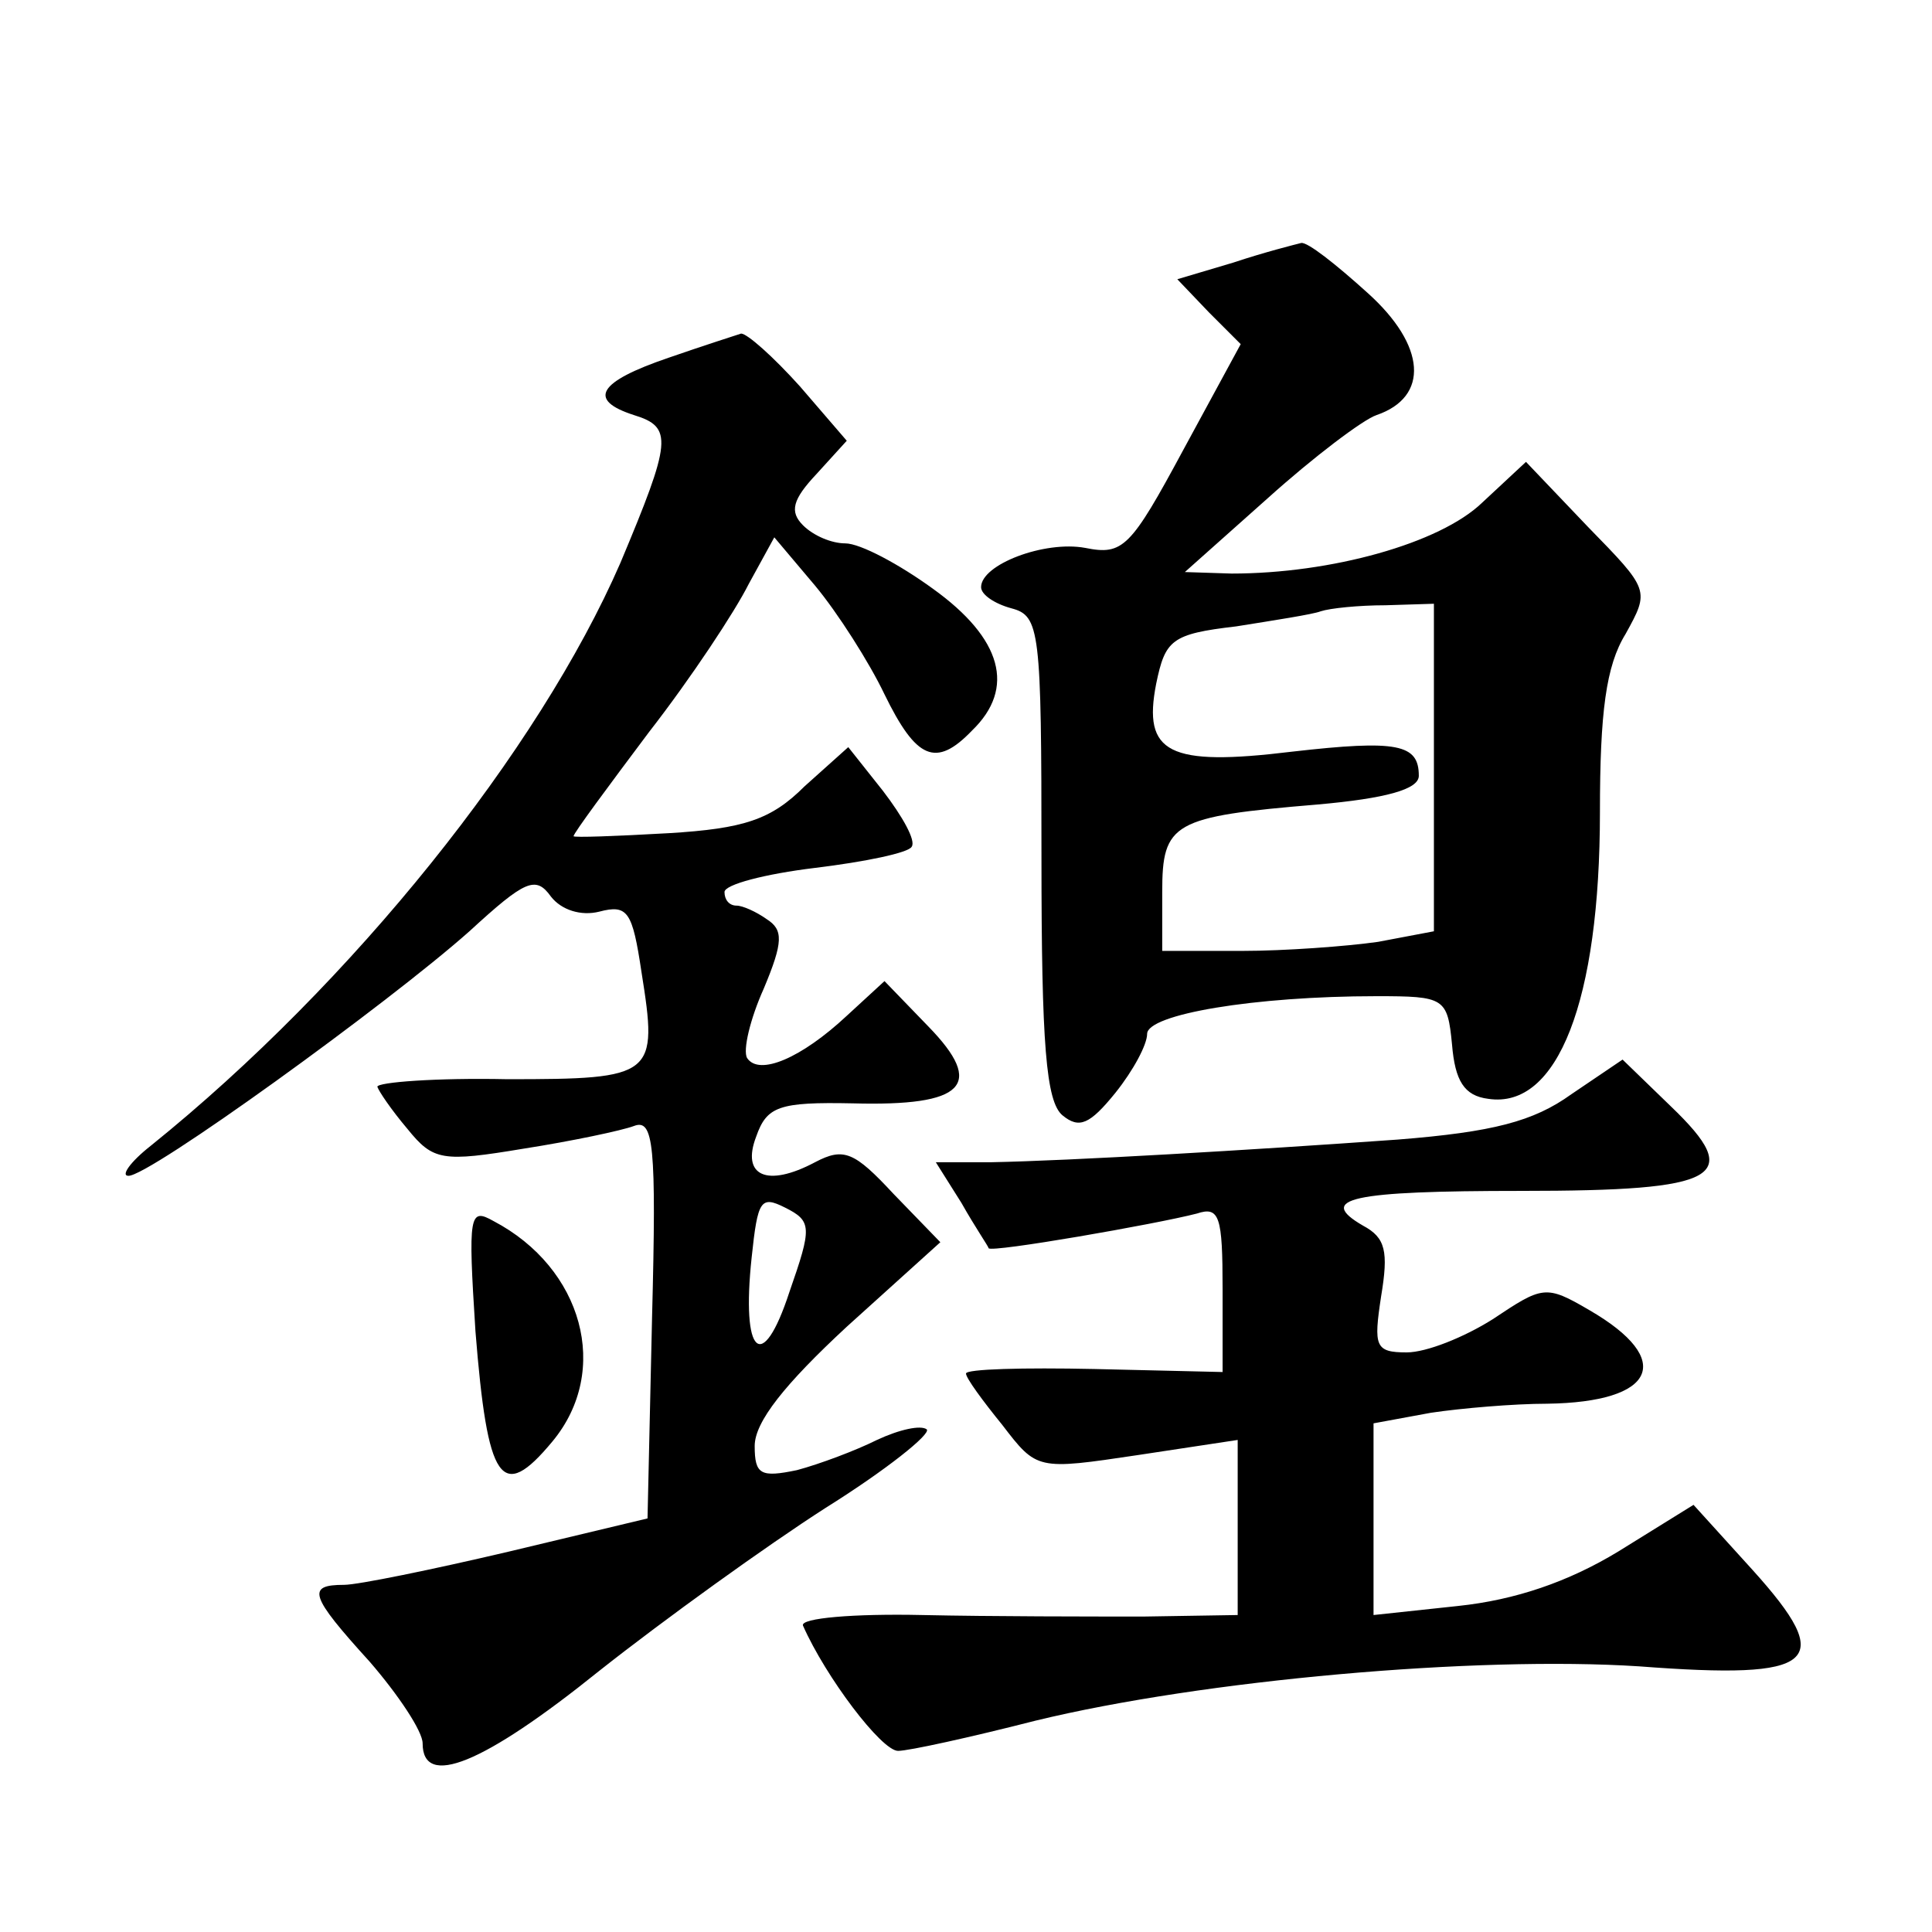 <?xml version="1.0" standalone="no"?>
<!DOCTYPE svg PUBLIC "-//W3C//DTD SVG 20010904//EN"
 "http://www.w3.org/TR/2001/REC-SVG-20010904/DTD/svg10.dtd">
<svg version="1.0" xmlns="http://www.w3.org/2000/svg"
 width="128pt" height="128pt" viewBox="0 0 128 128"
 preserveAspectRatio="xMidYMid meet">
<g transform="translate(0,128) scale(0.1,-0.1)"
fill="#0" stroke="none">
<path d="M817 1106 l-37 -11 21 -22 21 -21 -38 -70 c-35 -65 -40 -70 -65 -65 -27
5 -69 -11 -69 -26 0 -5 9 -11 20 -14 19 -5 20 -14 20 -165 0 -124 3 -162 14 -171
11 -9 18 -6 35 15 12 15 21 32 21 39 0 13 71 25 152 25 45 0 47 -1 50 -32 2 -24
8 -34 24 -36 46 -7 74 65 74 190 0 66 4 97 17 118 16 29 16 29 -25 71 l-41 43 -29
-27 c-28 -27 -100 -47 -166 -47 l-31 1 55 49 c30 27 63 52 72 55 35 12 33 46 -6
81 -21 19 -40 34 -44 33 -4 -1 -24 -6 -45 -13z m133 -335 l0 -108 -37 -7 c-21 -3
-62 -6 -90 -6 l-53 0 0 39 c0 46 7 50 103 58 45 4 67 10 67 19 0 21 -14 24 -84
16 -82 -10 -99 -1 -90 45 6 29 10 33 53 38 25 4 51 8 56 10 6 2 25 4 43 4 l32 1
0 -109z M443 1043 c-47 -16 -54 -28 -23 -38 26 -8 25 -17 -9 -98 -54 -124 -177
-278 -311 -386 -14 -11 -20 -20 -15 -20 13 -1 172 114 226 162 37 34 44 37 54 23
7 -9 20 -13 32 -10 19 5 22 0 28 -40 11 -69 9 -71 -89 -71 -47 1 -86 -2 -86 -5
1 -3 9 -15 20 -28 17 -21 23 -22 77 -13 32 5 65 12 73 15 13 5 15 -12 12 -127 l-3
-133 -92 -22 c-51 -12 -100 -22 -109 -22 -25 0 -23 -7 17 -51 19 -22 35 -46 35
-54 0 -30 40 -14 117 48 43 34 111 83 150 108 40 25 70 49 67 52 -4 3 -18 0 -33
-7 -14 -7 -38 -16 -53 -20 -24 -5 -28 -3 -28 16 0 16 20 41 61 79 l62 56 -31 32
c-26 28 -33 31 -52 21 -32 -17 -49 -9 -39 17 7 20 15 23 64 22 74 -2 88 12 50 51
l-29 30 -25 -23 c-30 -28 -58 -40 -66 -28 -3 5 2 26 11 46 13 31 13 39 2 46 -7
5 -16 9 -20 9 -5 0 -8 4 -8 9 0 5 27 12 60 16 33 4 62 10 64 14 3 4 -6 20 -19 37
l-23 29 -29 -26 c-22 -22 -40 -28 -90 -31 -35 -2 -63 -3 -63 -2 0 2 23 33 50 69
28 36 57 80 66 98 l17 31 27 -32 c15 -18 36 -51 46 -72 21 -43 34 -49 58 -24 29
28 20 61 -26 94 -22 16 -48 30 -58 30 -9 0 -21 5 -28 12 -9 9 -7 17 9 34 l20 22
-31 36 c-18 20 -35 35 -39 35 -3 -1 -25 -8 -48 -16z m80 -619 c-18 -55 -32 -42
-25 23 4 38 6 41 22 33 18 -9 18 -13 3 -56z M1041 555 c-25 -18 -52 -25 -115 -30
-98 -7 -217 -14 -269 -15 l-37 0 17 -27 c9 -16 18 -29 18 -30 2 -3 111 16 138 23
15 5 17 -2 17 -50 l0 -55 -85 2 c-47 1 -85 0 -85 -3 0 -3 11 -18 24 -34 23 -30
23 -30 90 -20 l66 10 0 -58 0 -58 -62 -1 c-35 0 -101 0 -147 1 -45 1 -81 -2 -79
-7 15 -34 52 -83 63 -83 7 0 48 9 91 20 111 27 292 43 400 36 118 -9 131 2 75 64
l-39 43 -50 -31 c-33 -20 -68 -32 -106 -36 l-56 -6 0 64 0 63 38 7 c20 3 55 6 77
6 72 1 85 29 28 62 -29 17 -31 16 -64 -6 -19 -12 -44 -22 -57 -22 -21 0 -22 4 -17
37 5 30 3 39 -12 47 -31 18 -8 23 105 23 132 0 148 9 99 56 l-32 31 -34 -23z M315
398 c8 -100 17 -114 51 -73 39 47 20 115 -39 146 -16 9 -17 5 -12 -73z"/>
</g>
</svg>
